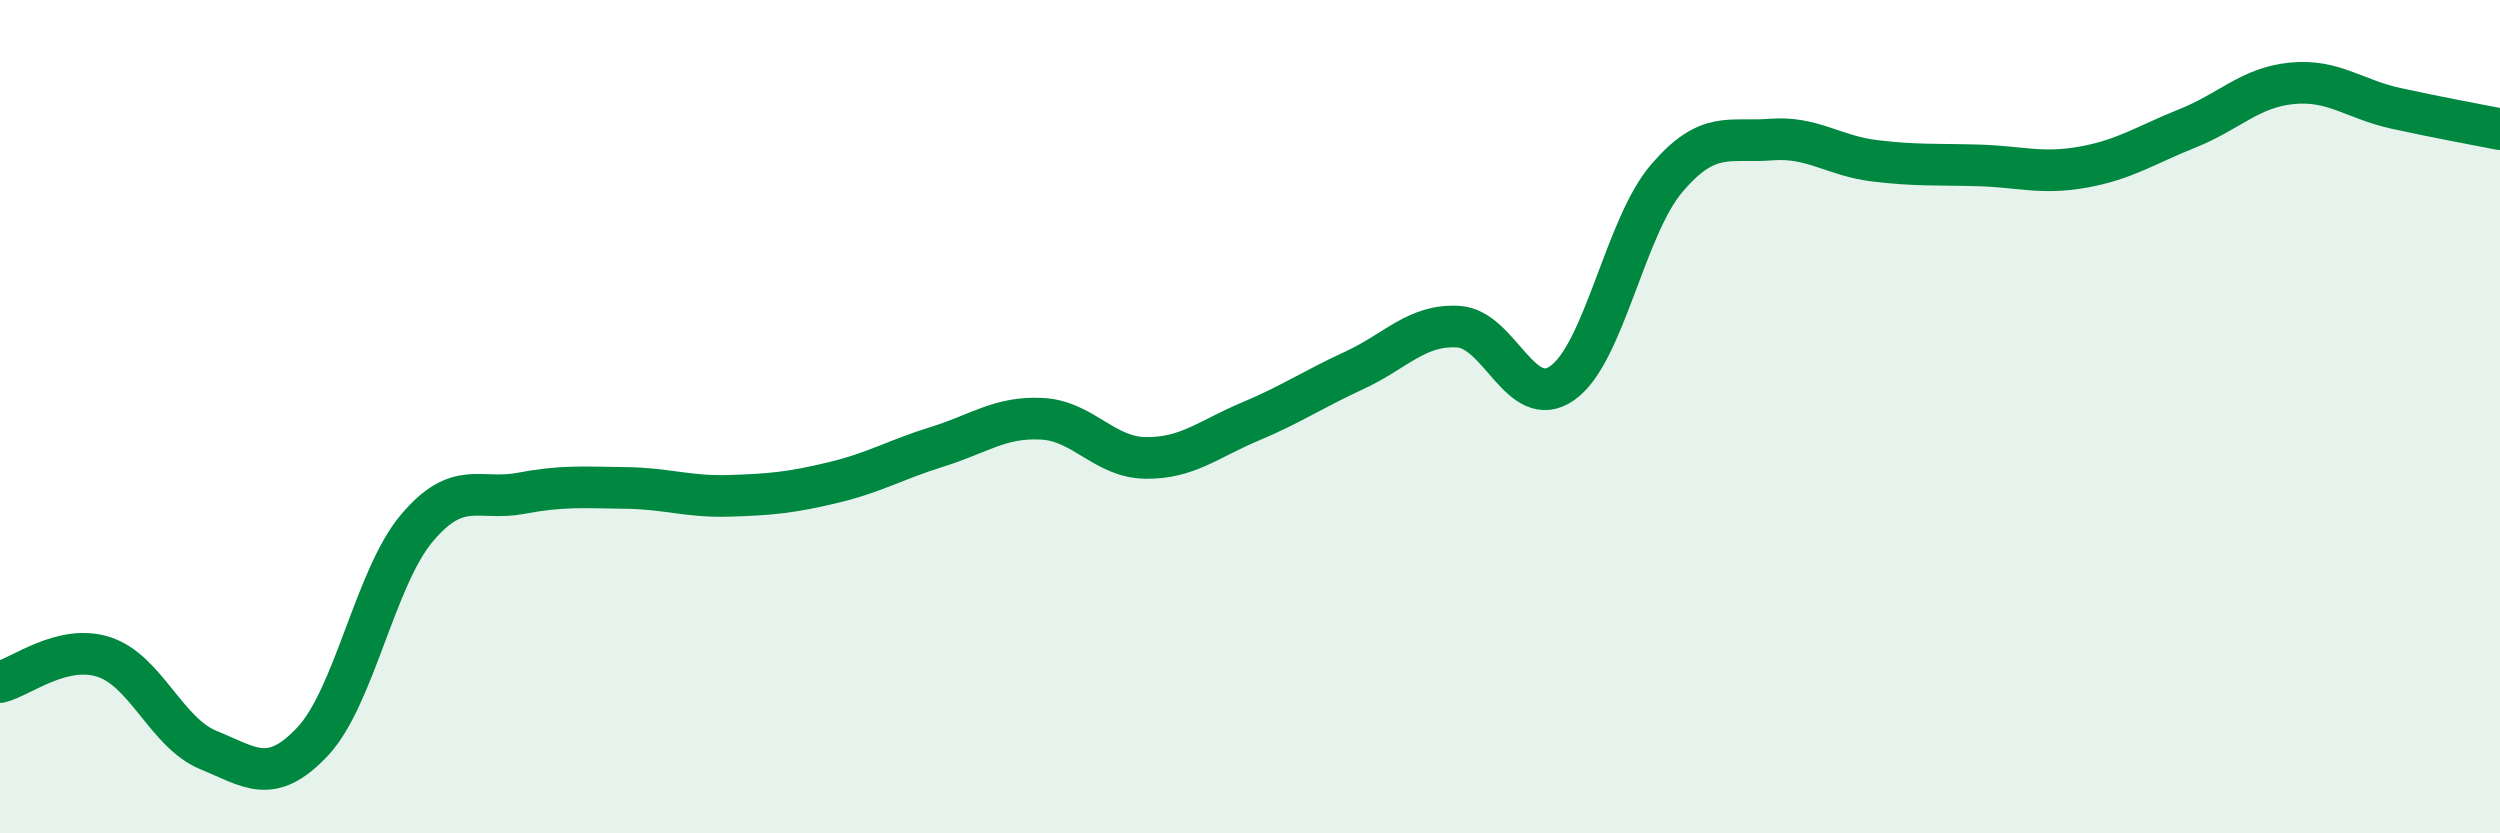 
    <svg width="60" height="20" viewBox="0 0 60 20" xmlns="http://www.w3.org/2000/svg">
      <path
        d="M 0,16.37 C 0.5,16.25 1.5,15.44 2.5,15.77 C 3.5,16.1 4,17.59 5,18 C 6,18.41 6.5,18.86 7.5,17.8 C 8.5,16.74 9,13.87 10,12.68 C 11,11.49 11.5,12.03 12.5,11.84 C 13.5,11.65 14,11.7 15,11.71 C 16,11.72 16.5,11.93 17.5,11.9 C 18.5,11.87 19,11.82 20,11.58 C 21,11.34 21.5,11.03 22.5,10.72 C 23.5,10.41 24,10 25,10.05 C 26,10.1 26.5,10.98 27.5,10.99 C 28.5,11 29,10.54 30,10.12 C 31,9.7 31.5,9.35 32.5,8.89 C 33.5,8.43 34,7.78 35,7.84 C 36,7.9 36.5,9.9 37.5,9.19 C 38.5,8.48 39,5.45 40,4.28 C 41,3.11 41.5,3.43 42.5,3.35 C 43.5,3.27 44,3.74 45,3.86 C 46,3.98 46.5,3.94 47.5,3.97 C 48.5,4 49,4.19 50,4.01 C 51,3.83 51.5,3.48 52.5,3.08 C 53.5,2.68 54,2.1 55,2 C 56,1.9 56.5,2.38 57.5,2.6 C 58.5,2.82 59.5,3 60,3.1L60 20L0 20Z"
        fill="#008740"
        opacity="0.1"
        stroke-linecap="round"
        stroke-linejoin="round"
      />
      <path
        d="M 0,16.37 C 0.5,16.25 1.5,15.44 2.5,15.77 C 3.5,16.1 4,17.59 5,18 C 6,18.41 6.5,18.86 7.5,17.8 C 8.5,16.74 9,13.87 10,12.68 C 11,11.49 11.5,12.03 12.5,11.84 C 13.5,11.65 14,11.7 15,11.71 C 16,11.72 16.5,11.93 17.5,11.9 C 18.5,11.87 19,11.82 20,11.58 C 21,11.34 21.5,11.03 22.5,10.72 C 23.5,10.41 24,10 25,10.05 C 26,10.1 26.5,10.98 27.5,10.99 C 28.5,11 29,10.54 30,10.12 C 31,9.7 31.5,9.35 32.5,8.89 C 33.5,8.43 34,7.78 35,7.84 C 36,7.9 36.5,9.9 37.5,9.19 C 38.5,8.48 39,5.45 40,4.28 C 41,3.11 41.5,3.43 42.5,3.35 C 43.5,3.27 44,3.74 45,3.86 C 46,3.98 46.5,3.94 47.5,3.97 C 48.5,4 49,4.19 50,4.01 C 51,3.83 51.5,3.48 52.5,3.08 C 53.5,2.68 54,2.1 55,2 C 56,1.9 56.5,2.38 57.5,2.6 C 58.5,2.82 59.5,3 60,3.1"
        stroke="#008740"
        stroke-width="1"
        fill="none"
        stroke-linecap="round"
        stroke-linejoin="round"
      />
    </svg>
  